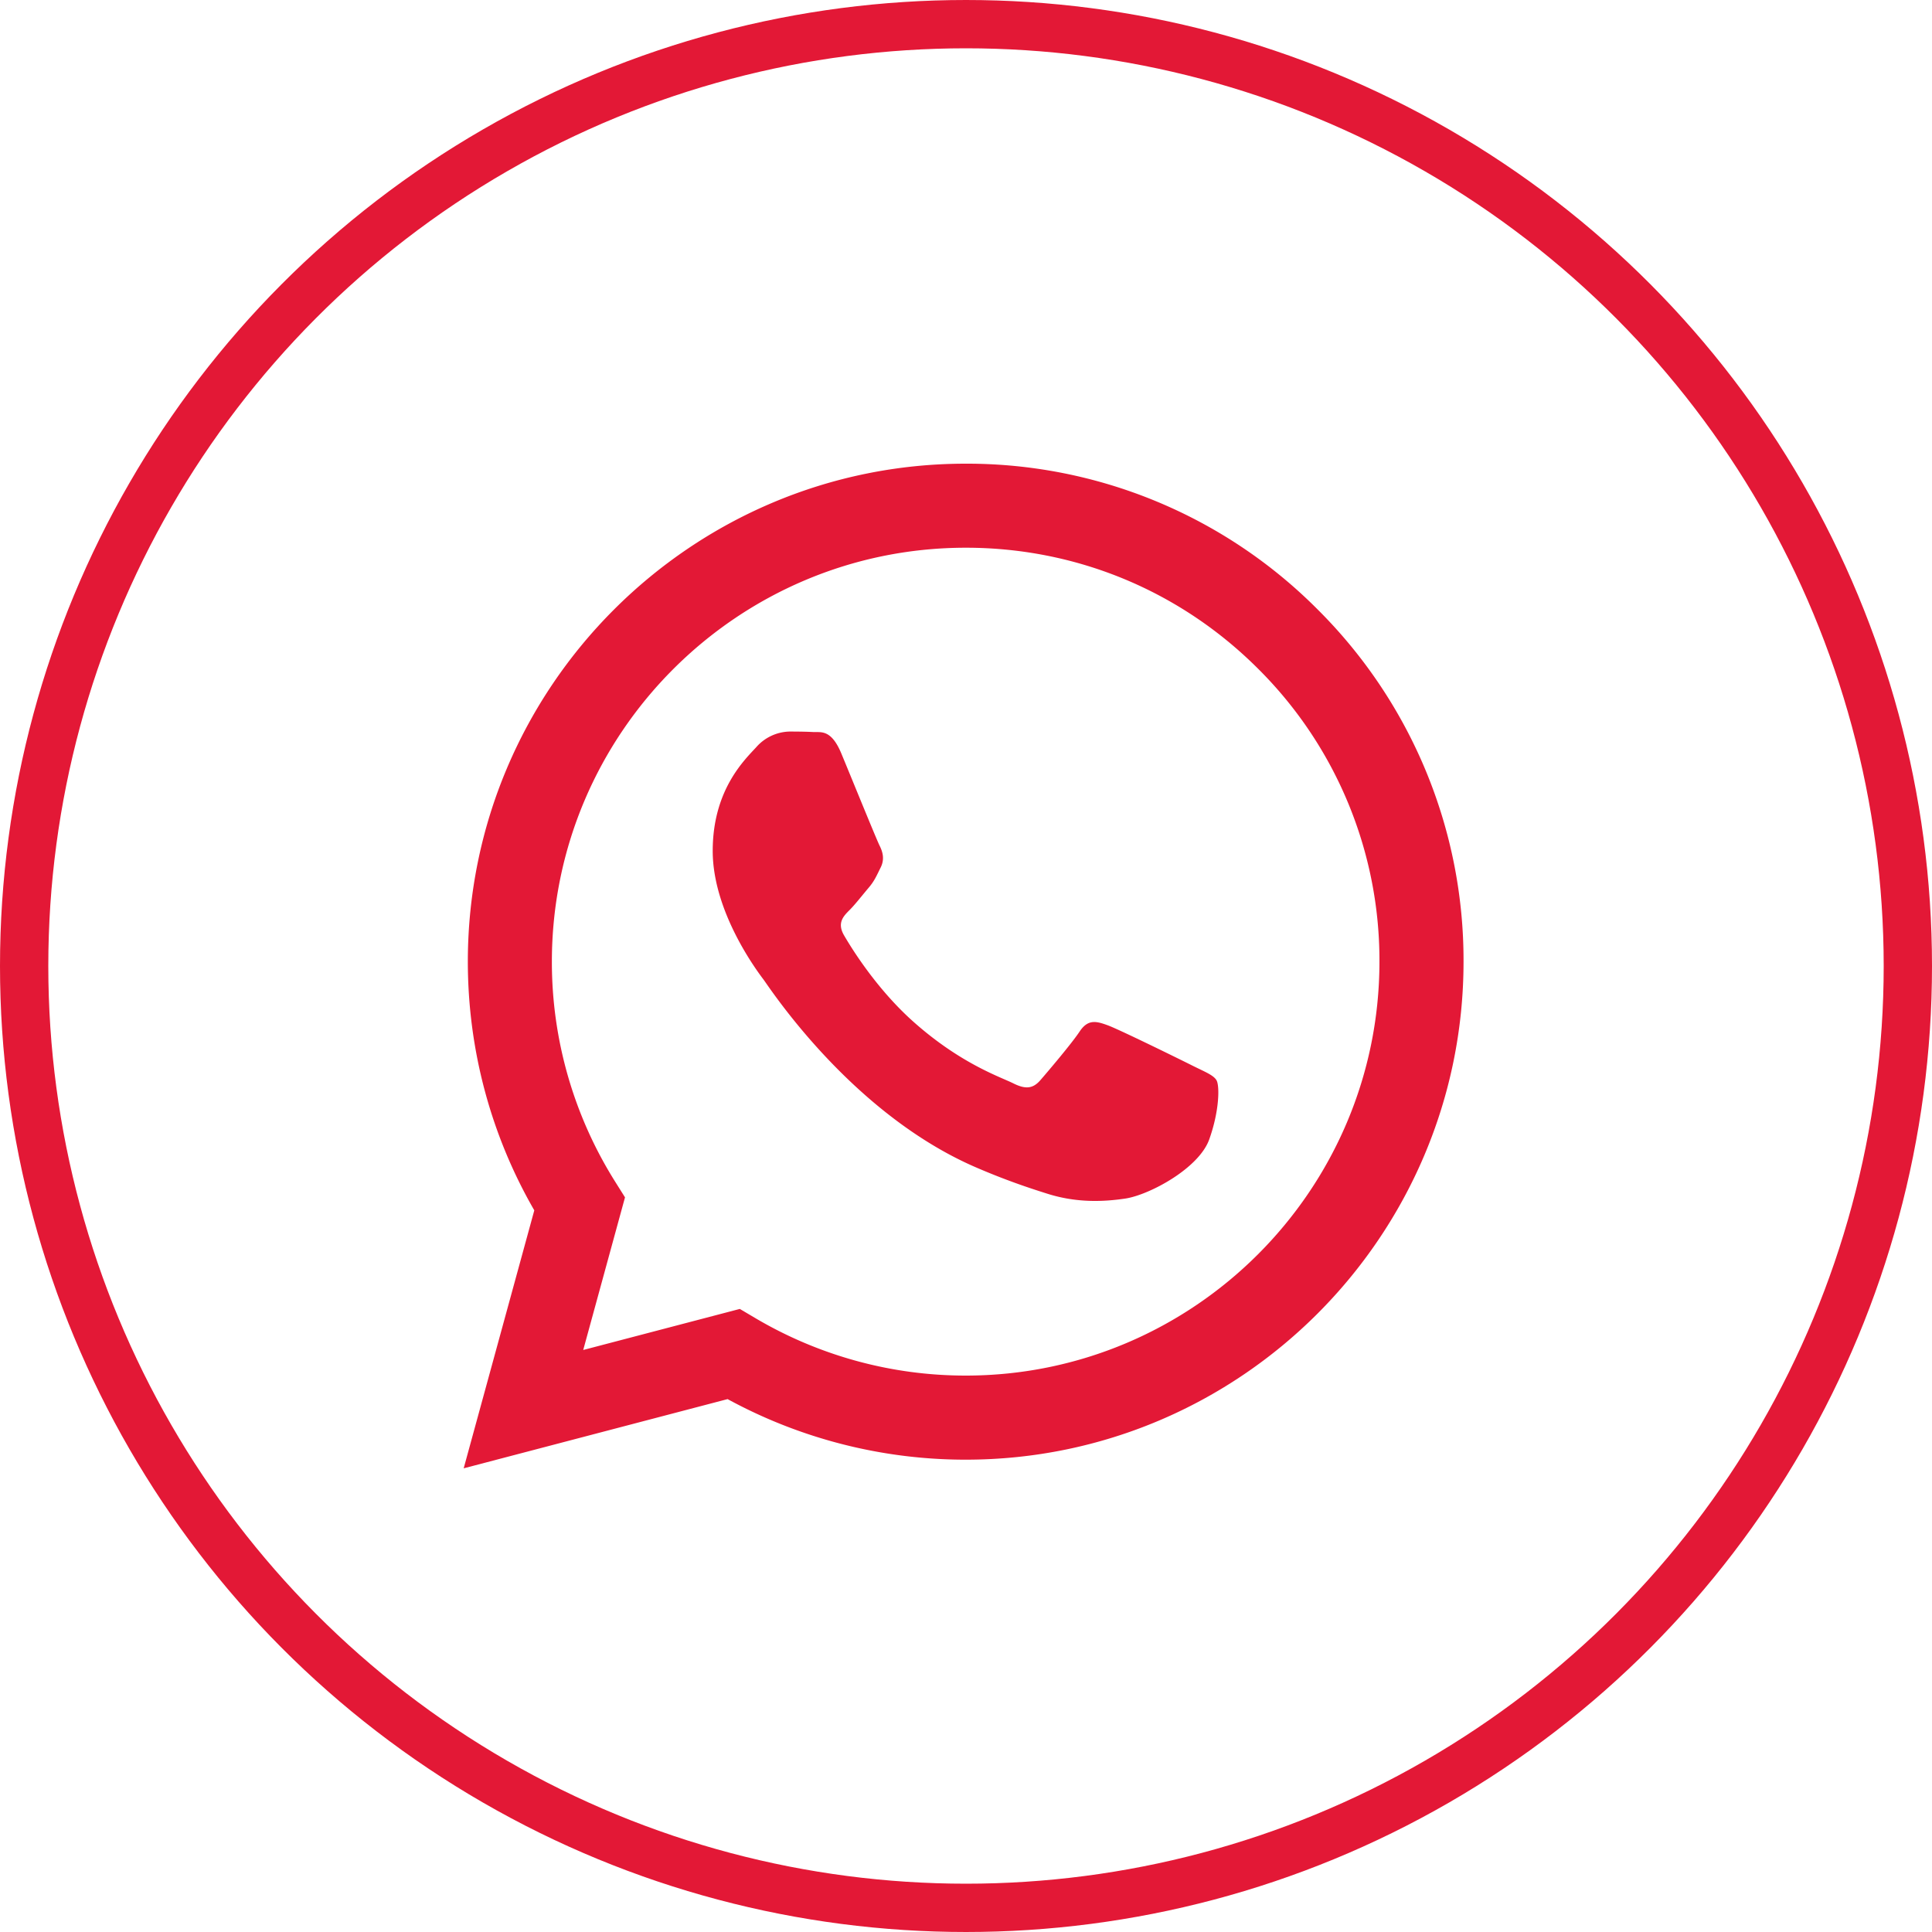 <svg width="40" height="40" viewBox="0 0 40 40" xmlns="http://www.w3.org/2000/svg">
    <g fill="none" fill-rule="evenodd">
        <g fill="#E31836" fill-rule="nonzero">
            <path d="M27.285 12.623A10.24 10.24 0 0 0 19.993 9.6c-5.68 0-10.304 4.623-10.307 10.306 0 1.817.474 3.59 1.376 5.153L9.6 30.4l5.464-1.433c1.505.82 3.2 1.254 4.925 1.254h.005c5.68 0 10.304-4.624 10.307-10.307a10.245 10.245 0 0 0-3.016-7.291zM19.994 28.48h-.004a8.554 8.554 0 0 1-4.36-1.195l-.313-.185-3.242.85.865-3.16-.204-.325a8.546 8.546 0 0 1-1.31-4.56c.003-4.723 3.846-8.565 8.571-8.565 2.288 0 4.44.893 6.057 2.512a8.515 8.515 0 0 1 2.506 6.06c-.002 4.724-3.845 8.568-8.566 8.568z"/>
            <path d="M24.693 22.065c-.258-.13-1.524-.752-1.76-.838-.236-.086-.408-.13-.58.129-.171.257-.665.837-.815 1.01-.15.171-.3.193-.558.064-.258-.13-1.087-.401-2.071-1.278-.766-.683-1.283-1.527-1.433-1.785-.15-.257-.016-.397.113-.525.116-.116.258-.3.386-.451.13-.15.172-.258.258-.43.086-.172.043-.322-.021-.451-.065-.129-.58-1.397-.794-1.912-.21-.503-.422-.434-.58-.442-.15-.008-.322-.01-.494-.01a.946.946 0 0 0-.686.323c-.236.258-.902.88-.902 2.148 0 1.268.923 2.492 1.052 2.664.129.172 1.816 2.773 4.4 3.889.614.265 1.094.424 1.468.542.616.197 1.178.169 1.622.103.494-.074 1.523-.623 1.738-1.225.215-.602.215-1.117.15-1.225-.064-.107-.236-.172-.493-.3z"/>
        </g>
        <circle stroke="#E31836" cx="20" cy="20" r="19.5"/>
    </g>
</svg>
